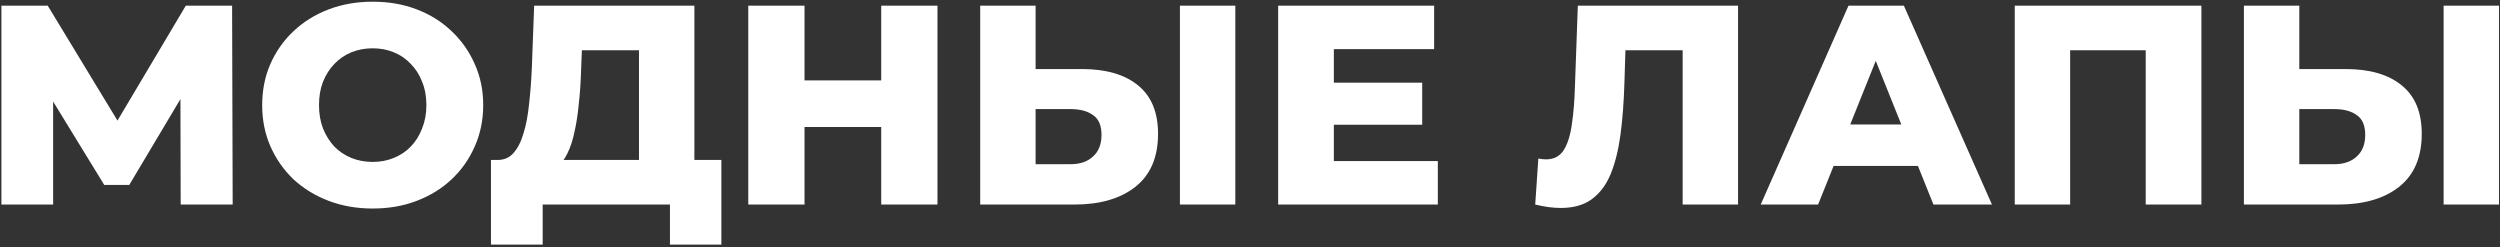<?xml version="1.0" encoding="UTF-8"?> <svg xmlns="http://www.w3.org/2000/svg" width="880" height="87" viewBox="0 0 880 87" fill="none"><rect x="0" y="0" width="880" height="87" fill="#333333" stroke="none"/><path d="M0.5 72V2H16.8L45.7 49.6H37.1L65.4 2H81.7L81.9 72H63.6L63.5 29.7H66.6L45.5 65.1H36.7L15 29.7H18.7V72H0.5ZM131.189 73.4C125.589 73.4 120.422 72.5 115.689 70.7C110.956 68.9 106.822 66.367 103.289 63.1C99.822 59.767 97.122 55.9 95.189 51.5C93.256 47.1 92.289 42.267 92.289 37C92.289 31.733 93.256 26.9 95.189 22.5C97.122 18.1 99.822 14.267 103.289 11C106.822 7.667 110.956 5.1 115.689 3.3C120.422 1.5 125.589 0.6 131.189 0.6C136.856 0.6 142.022 1.5 146.689 3.3C151.422 5.1 155.522 7.667 158.989 11C162.456 14.267 165.156 18.1 167.089 22.5C169.089 26.9 170.089 31.733 170.089 37C170.089 42.267 169.089 47.133 167.089 51.6C165.156 56 162.456 59.833 158.989 63.1C155.522 66.367 151.422 68.9 146.689 70.7C142.022 72.5 136.856 73.4 131.189 73.4ZM131.189 57C133.856 57 136.322 56.533 138.589 55.6C140.922 54.667 142.922 53.333 144.589 51.6C146.322 49.8 147.656 47.667 148.589 45.2C149.589 42.733 150.089 40 150.089 37C150.089 33.933 149.589 31.2 148.589 28.8C147.656 26.333 146.322 24.233 144.589 22.5C142.922 20.7 140.922 19.333 138.589 18.4C136.322 17.467 133.856 17 131.189 17C128.522 17 126.022 17.467 123.689 18.4C121.422 19.333 119.422 20.7 117.689 22.5C116.022 24.233 114.689 26.333 113.689 28.8C112.756 31.2 112.289 33.933 112.289 37C112.289 40 112.756 42.733 113.689 45.2C114.689 47.667 116.022 49.8 117.689 51.6C119.422 53.333 121.422 54.667 123.689 55.6C126.022 56.533 128.522 57 131.189 57ZM224.923 63.4V17.7H204.823L204.523 25.3C204.389 29.367 204.123 33.167 203.723 36.7C203.389 40.233 202.889 43.467 202.223 46.4C201.623 49.333 200.789 51.867 199.723 54C198.723 56.067 197.489 57.667 196.023 58.8L174.923 56.3C177.256 56.367 179.156 55.6 180.623 54C182.156 52.333 183.356 50.033 184.223 47.1C185.156 44.167 185.823 40.7 186.223 36.7C186.689 32.7 187.023 28.333 187.223 23.6L188.023 2H244.423V63.4H224.923ZM172.823 86.1V56.3H253.923V86.1H235.823V72H191.023V86.1H172.823ZM310.191 2H329.991V72H310.191V2ZM283.191 72H263.391V2H283.191V72ZM311.591 44.7H281.791V28.3H311.591V44.7ZM380.731 24.3C389.265 24.3 395.865 26.2 400.531 30C405.265 33.8 407.631 39.5 407.631 47.1C407.631 55.3 404.998 61.5 399.731 65.7C394.465 69.9 387.265 72 378.131 72H345.031V2H364.531V24.3H380.731ZM376.831 57.8C380.165 57.8 382.798 56.9 384.731 55.1C386.731 53.3 387.731 50.767 387.731 47.5C387.731 44.167 386.731 41.833 384.731 40.5C382.798 39.1 380.165 38.4 376.831 38.4H364.531V57.8H376.831ZM415.331 72V2H434.831V72H415.331ZM468.114 29.1H500.614V43.9H468.114V29.1ZM469.514 56.7H506.114V72H449.914V2H504.814V17.3H469.514V56.7ZM549.396 73.2C548.063 73.2 546.629 73.1 545.096 72.9C543.629 72.7 542.063 72.4 540.396 72L541.496 55.8C542.429 56 543.329 56.1 544.196 56.1C546.929 56.1 548.996 55.033 550.396 52.9C551.796 50.7 552.763 47.633 553.296 43.7C553.896 39.767 554.263 35.167 554.396 29.9L555.396 2H611.796V72H592.296V13.3L596.596 17.7H568.296L572.296 13.1L571.796 29.1C571.596 35.9 571.129 42.033 570.396 47.5C569.663 52.9 568.496 57.533 566.896 61.4C565.296 65.2 563.063 68.133 560.196 70.2C557.396 72.2 553.796 73.2 549.396 73.2ZM619.77 72L650.67 2H670.17L701.17 72H680.57L656.37 11.7H664.17L639.97 72H619.77ZM636.67 58.4L641.77 43.8H675.97L681.07 58.4H636.67ZM709.191 72V2H774.891V72H755.291V13.3L759.691 17.7H724.391L728.691 13.3V72H709.191ZM825.555 24.3C834.089 24.3 840.689 26.2 845.355 30C850.089 33.8 852.455 39.5 852.455 47.1C852.455 55.3 849.822 61.5 844.555 65.7C839.289 69.9 832.089 72 822.955 72H789.855V2H809.355V24.3H825.555ZM821.655 57.8C824.989 57.8 827.622 56.9 829.555 55.1C831.555 53.3 832.555 50.767 832.555 47.5C832.555 44.167 831.555 41.833 829.555 40.5C827.622 39.1 824.989 38.4 821.655 38.4H809.355V57.8H821.655ZM860.155 72V2H879.655V72H860.155Z" fill="white"></path></svg> 